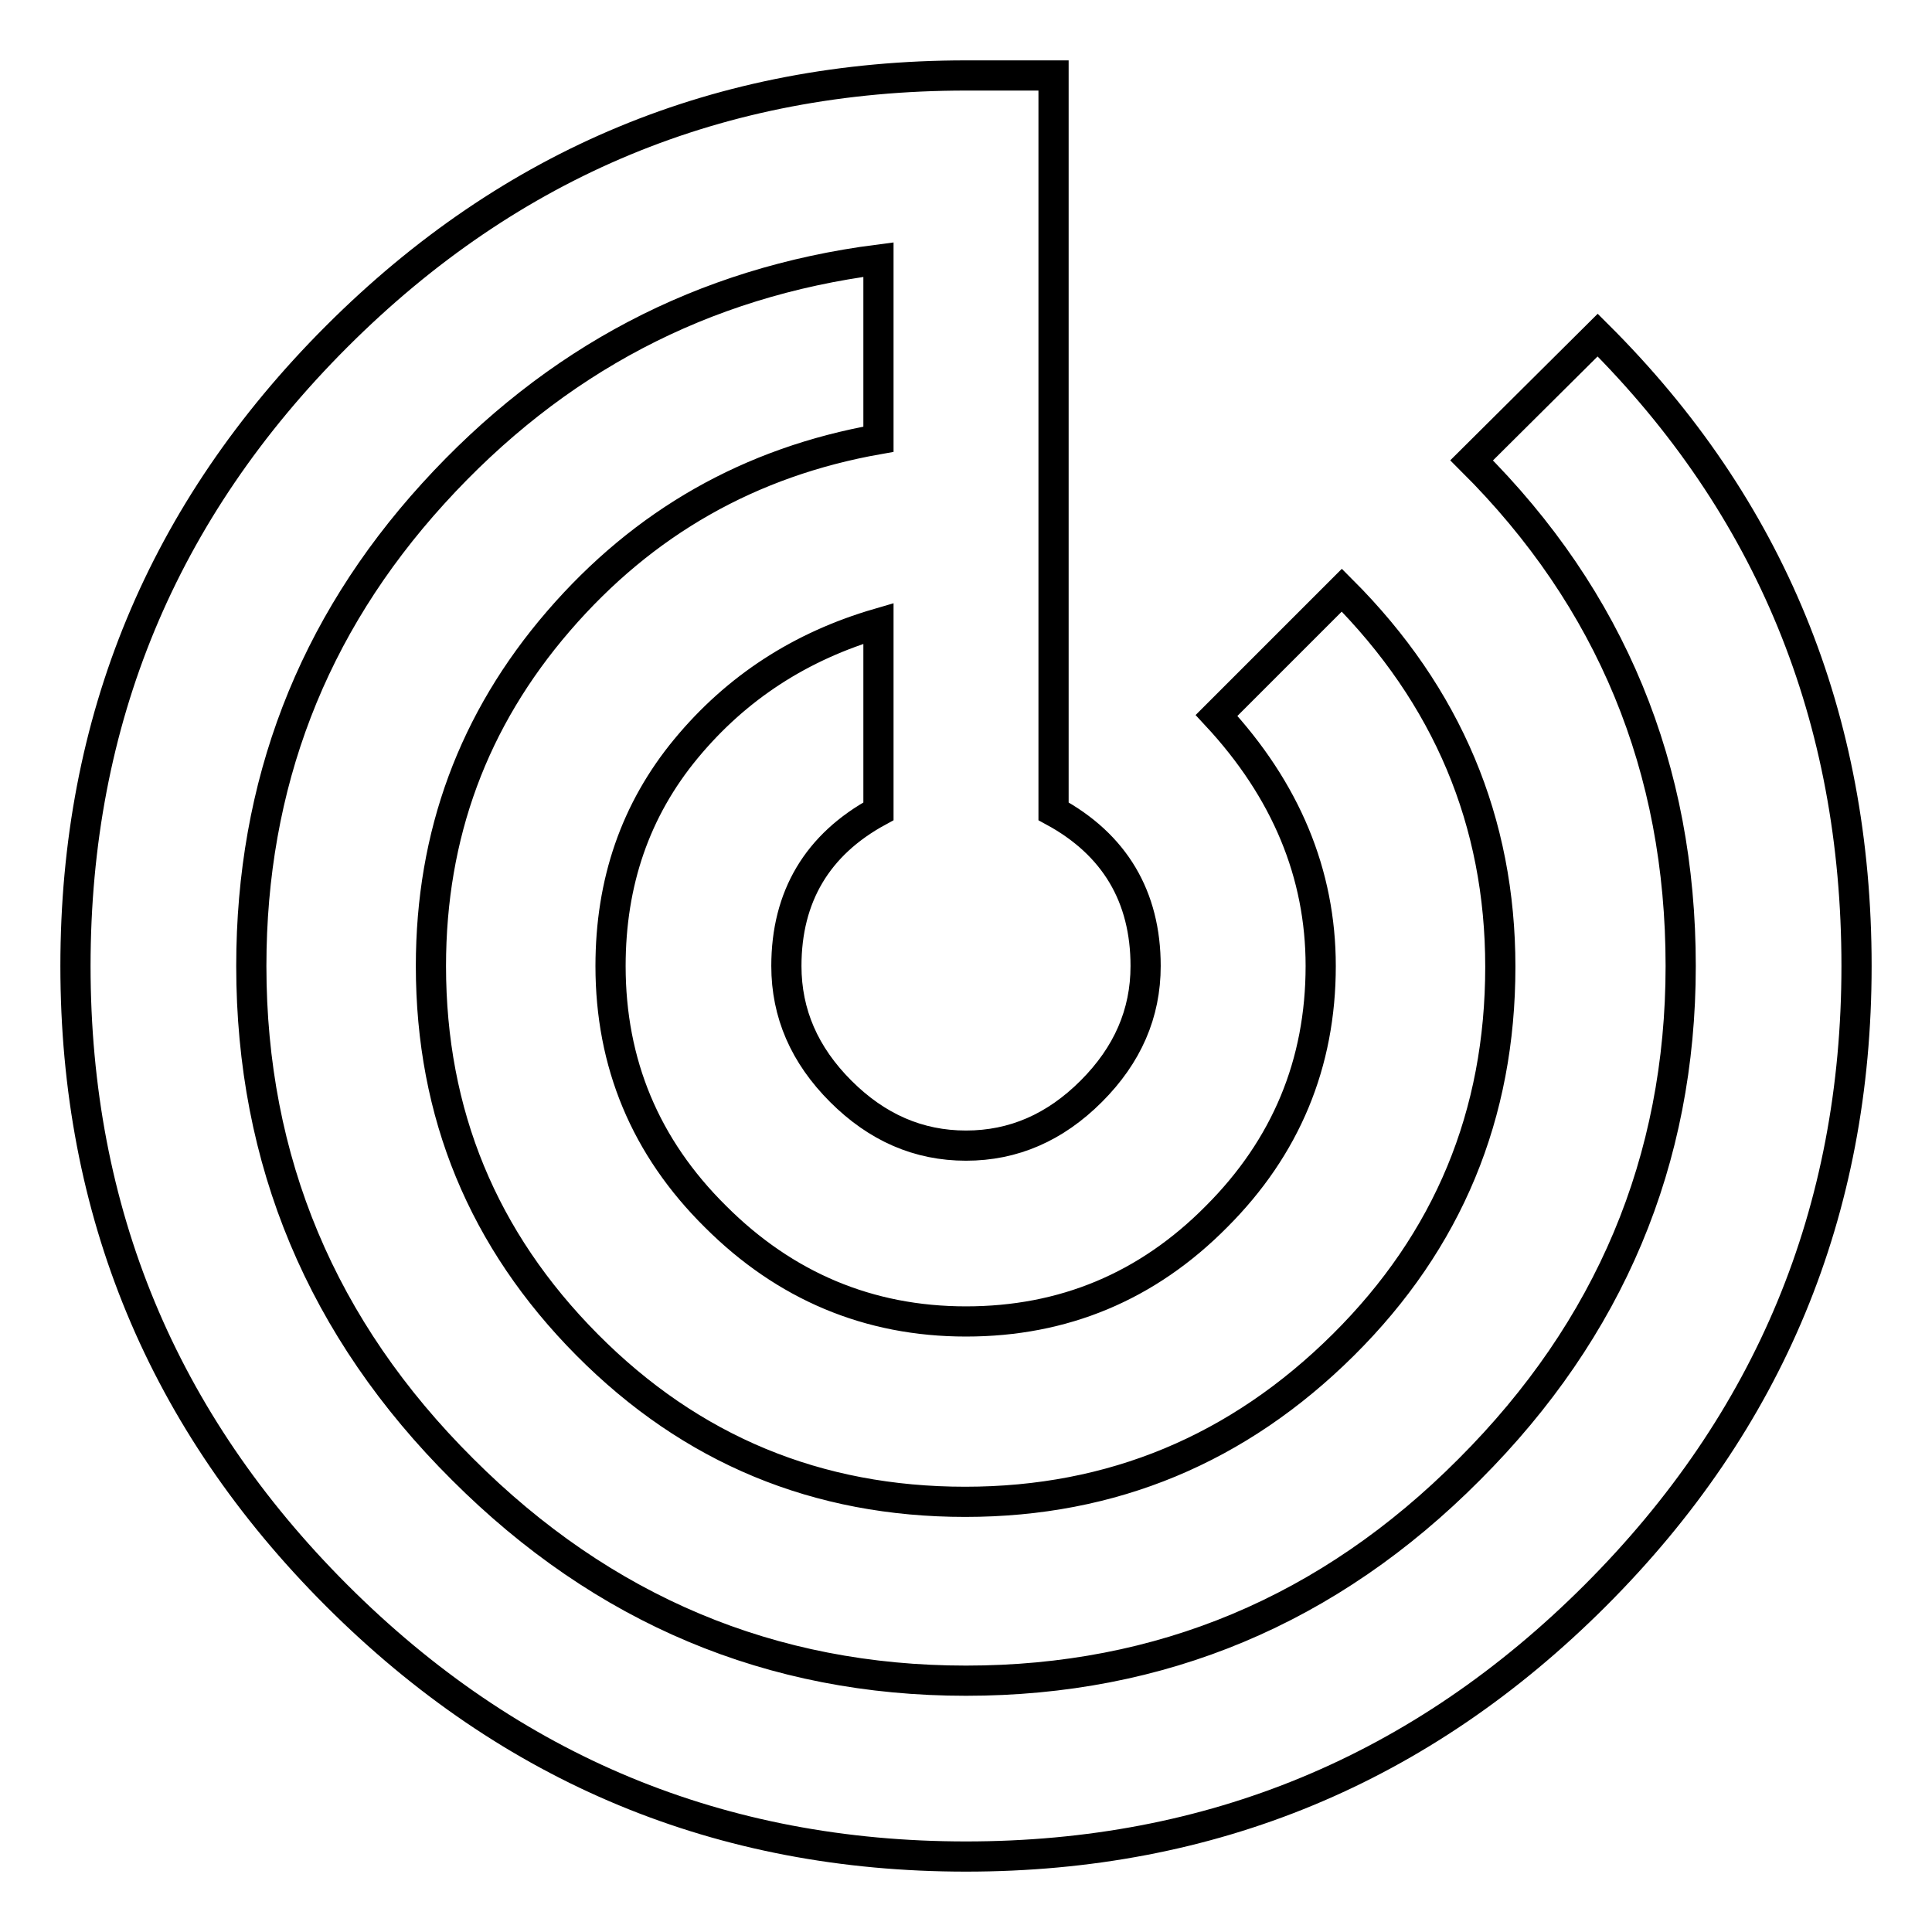 <?xml version="1.0" encoding="utf-8"?>
<!-- Svg Vector Icons : http://www.onlinewebfonts.com/icon -->
<!DOCTYPE svg PUBLIC "-//W3C//DTD SVG 1.1//EN" "http://www.w3.org/Graphics/SVG/1.1/DTD/svg11.dtd">
<svg version="1.1" xmlns="http://www.w3.org/2000/svg" xmlns:xlink="http://www.w3.org/1999/xlink" x="0px" y="0px" viewBox="0 0 256 256" enable-background="new 0 0 256 256" xml:space="preserve">
<g> <path stroke-width="4" fill-opacity="0" stroke="#000000"  d="M211.7,44.4C234.6,67.2,246,95.1,246,128c0,32.5-11.5,60.3-34.6,83.4C188.3,234.5,160.5,246,128,246 c-32.5,0-60.3-11.5-83.4-34.6C21.5,188.3,10,160.5,10,128c0-32.5,11.5-60.3,34.6-83.4C67.7,21.5,95.5,10,128,10h11.6v97.5 c8.1,4.4,12.2,11.3,12.2,20.5c0,6.3-2.4,11.8-7.2,16.6c-4.8,4.8-10.3,7.2-16.6,7.2c-6.3,0-11.8-2.4-16.6-7.2 c-4.8-4.8-7.2-10.3-7.2-16.6c0-9.2,4.1-16.1,12.2-20.5V82.6c-10.3,3-18.8,8.5-25.5,16.6s-10,17.7-10,28.8c0,12.9,4.6,24,13.9,33.2 c9.2,9.2,20.3,13.9,33.2,13.9c12.9,0,24-4.6,33.2-13.9c9.2-9.2,13.8-20.3,13.8-33.2c0-12.2-4.6-23.3-13.8-33.2l16.6-16.6 c14,14,21,30.7,21,49.9c0,19.6-6.9,36.3-20.8,50.1c-13.9,13.8-30.6,20.8-50.1,20.8c-19.6,0-36.3-6.9-50.1-20.8 C64,164.3,57.1,147.6,57.1,128c0-17.4,5.6-32.6,16.9-45.7c11.3-13.1,25.4-21.1,42.4-24.1V34.4c-23.3,3-42.9,13.3-59,31 S33.3,104,33.3,128c0,25.8,9.3,48.1,28,66.7c18.6,18.6,40.9,28,66.7,28c25.8,0,48.1-9.3,66.7-28c18.6-18.6,28-40.9,28-66.7 c0-26.2-9.2-48.6-27.7-67L211.7,44.4z"/></g>
</svg>